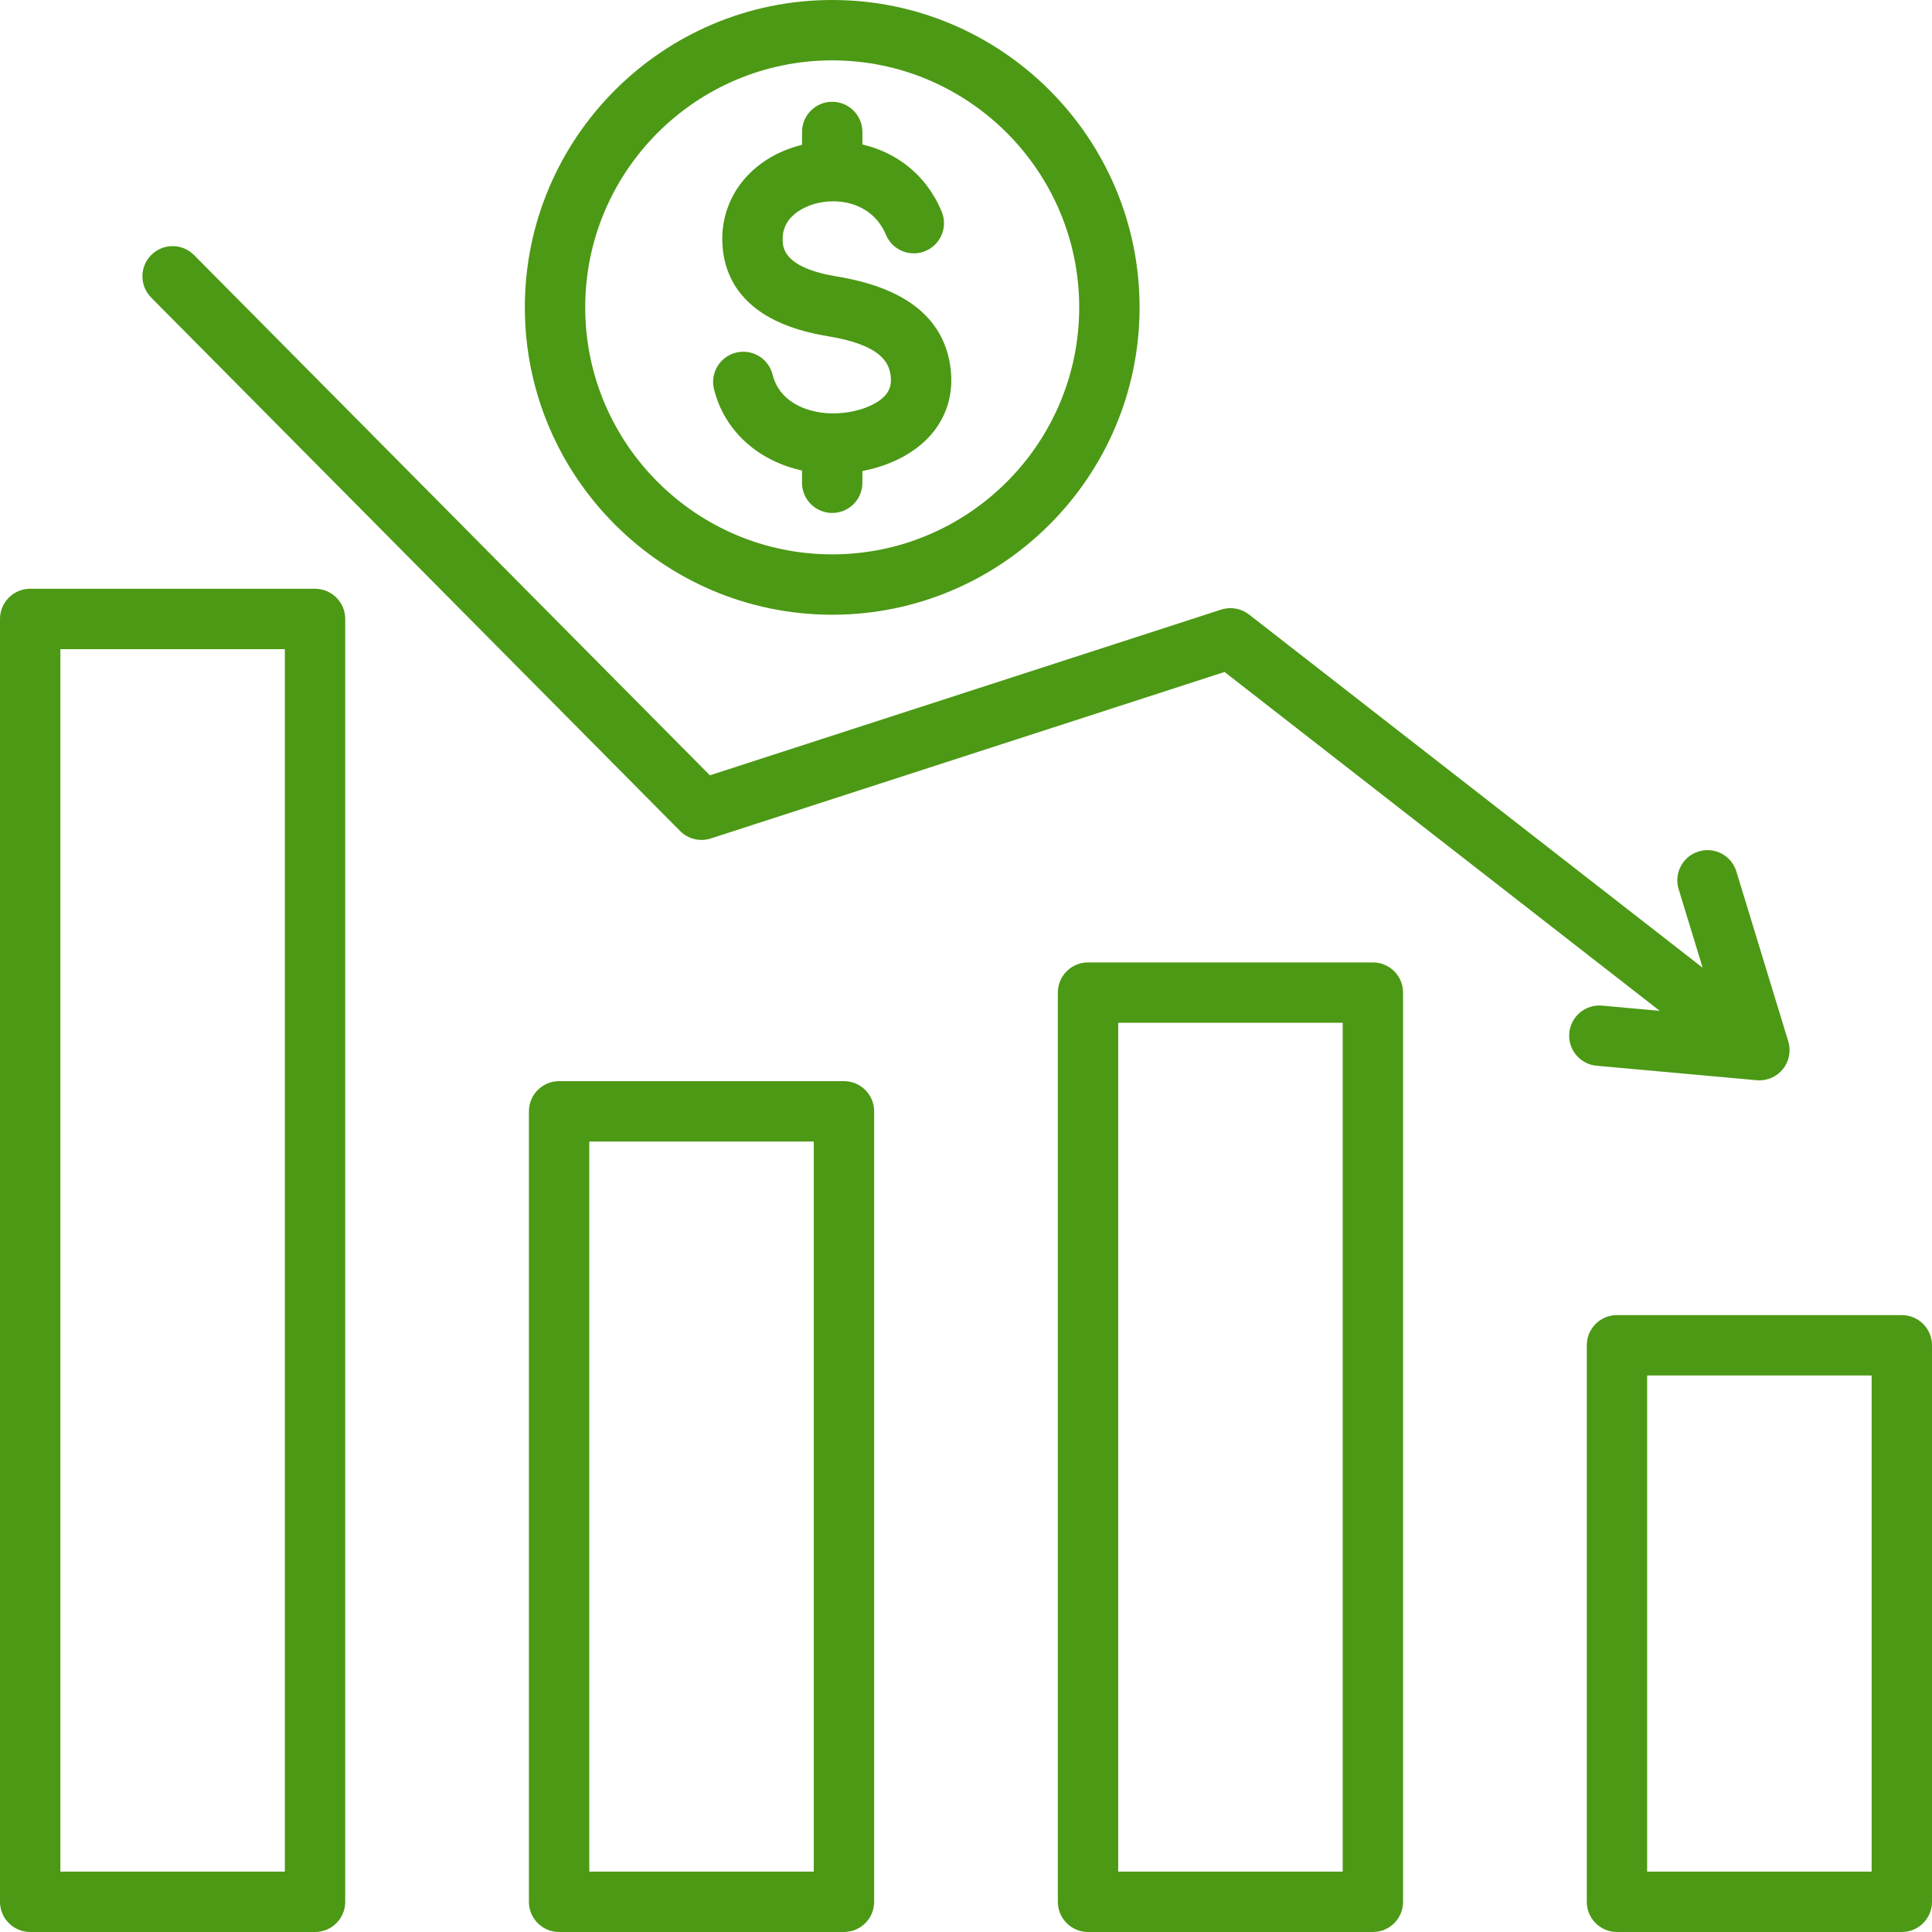 <?xml version="1.0" encoding="UTF-8"?>
<svg xmlns="http://www.w3.org/2000/svg" id="Layer_1" height="512" viewBox="0 0 512 512" width="512">
  <path fill="#4c9915" d="m363.829 255.051h-75.489c-4.418 0-8 3.582-8 8v240.948c0 4.418 3.582 8 8 8h75.489c4.418 0 8-3.582 8-8v-240.948c0-4.418-3.581-8-8-8zm-8 240.948h-59.489v-224.948h59.489zm-132.171-209.484h-75.489c-4.418 0-8 3.582-8 8v209.485c0 4.418 3.582 8 8 8h75.489c4.418 0 8-3.582 8-8v-209.485c0-4.419-3.581-8-8-8zm-8 209.485h-59.489v-193.485h59.489zm-132.169-339.972h-75.489c-4.418 0-8 3.582-8 8v339.97c0 4.418 3.582 8 8 8h75.489c4.418 0 8-3.582 8-8v-339.97c0-4.419-3.582-8-8-8zm-8 339.97h-59.489v-323.97h59.489zm428.511-147.483h-75.488c-4.418 0-8 3.582-8 8v147.483c0 4.418 3.582 8 8 8h75.488c4.418 0 8-3.582 8-8v-147.483c0-4.419-3.582-8-8-8zm-8 147.483h-59.488v-131.483h59.488zm-72.878-213.564c-4.4-.398-7.645-4.288-7.246-8.688.398-4.4 4.3-7.645 8.688-7.246l15.285 1.383-115.333-89.805-136.137 44.122c-2.872.931-6.022.166-8.147-1.978l-140.168-141.365c-3.111-3.138-3.089-8.203.048-11.313s8.203-3.09 11.313.048l136.703 137.871 135.49-43.914c2.523-.818 5.288-.332 7.382 1.298l120.218 93.609-6.362-20.829c-1.291-4.226 1.088-8.697 5.314-9.988 4.226-1.292 8.697 1.088 9.988 5.314l13.75 45.015c.778 2.547.237 5.314-1.442 7.381-1.527 1.879-3.813 2.956-6.208 2.956-.24 0-.48-.011-.722-.033zm-188.466-177.727c1.214-1.403 1.64-2.974 1.383-5.092-.449-3.698-2.755-8.237-16.723-10.529-22.234-3.651-27.432-15.35-27.876-24.52-.606-12.468 7.856-22.906 21.105-26.19v-3.403c0-4.418 3.582-8 8-8s8 3.582 8 8v3.312c8.59 2.027 16.72 7.561 21.001 17.759 1.71 4.074-.205 8.763-4.279 10.473-4.076 1.71-8.763-.206-10.473-4.279-3.319-7.903-11.455-9.93-18.049-8.436-1.62.368-9.685 2.576-9.325 9.987.095 1.966.348 7.185 14.487 9.507 18.316 3.006 28.415 11.212 30.014 24.39.802 6.606-.984 12.653-5.165 17.487-4.174 4.825-10.714 8.228-18.212 9.645v3.12c0 4.418-3.582 8-8 8s-8-3.582-8-8v-3.252c-11.655-2.541-20.576-10.503-23.327-21.537-1.069-4.287 1.54-8.629 5.827-9.698 4.291-1.07 8.629 1.54 9.698 5.827 1.952 7.828 10.142 10.421 16.571 10.272 5.591-.133 10.953-2.079 13.343-4.843zm-14.112 58.204c44.915 0 81.456-36.541 81.456-81.456s-36.541-81.455-81.456-81.455-81.456 36.541-81.456 81.456 36.542 81.455 81.456 81.455zm0-146.911c36.093 0 65.456 29.363 65.456 65.456s-29.363 65.456-65.456 65.456-65.456-29.363-65.456-65.456 29.364-65.456 65.456-65.456z"></path>
</svg>

